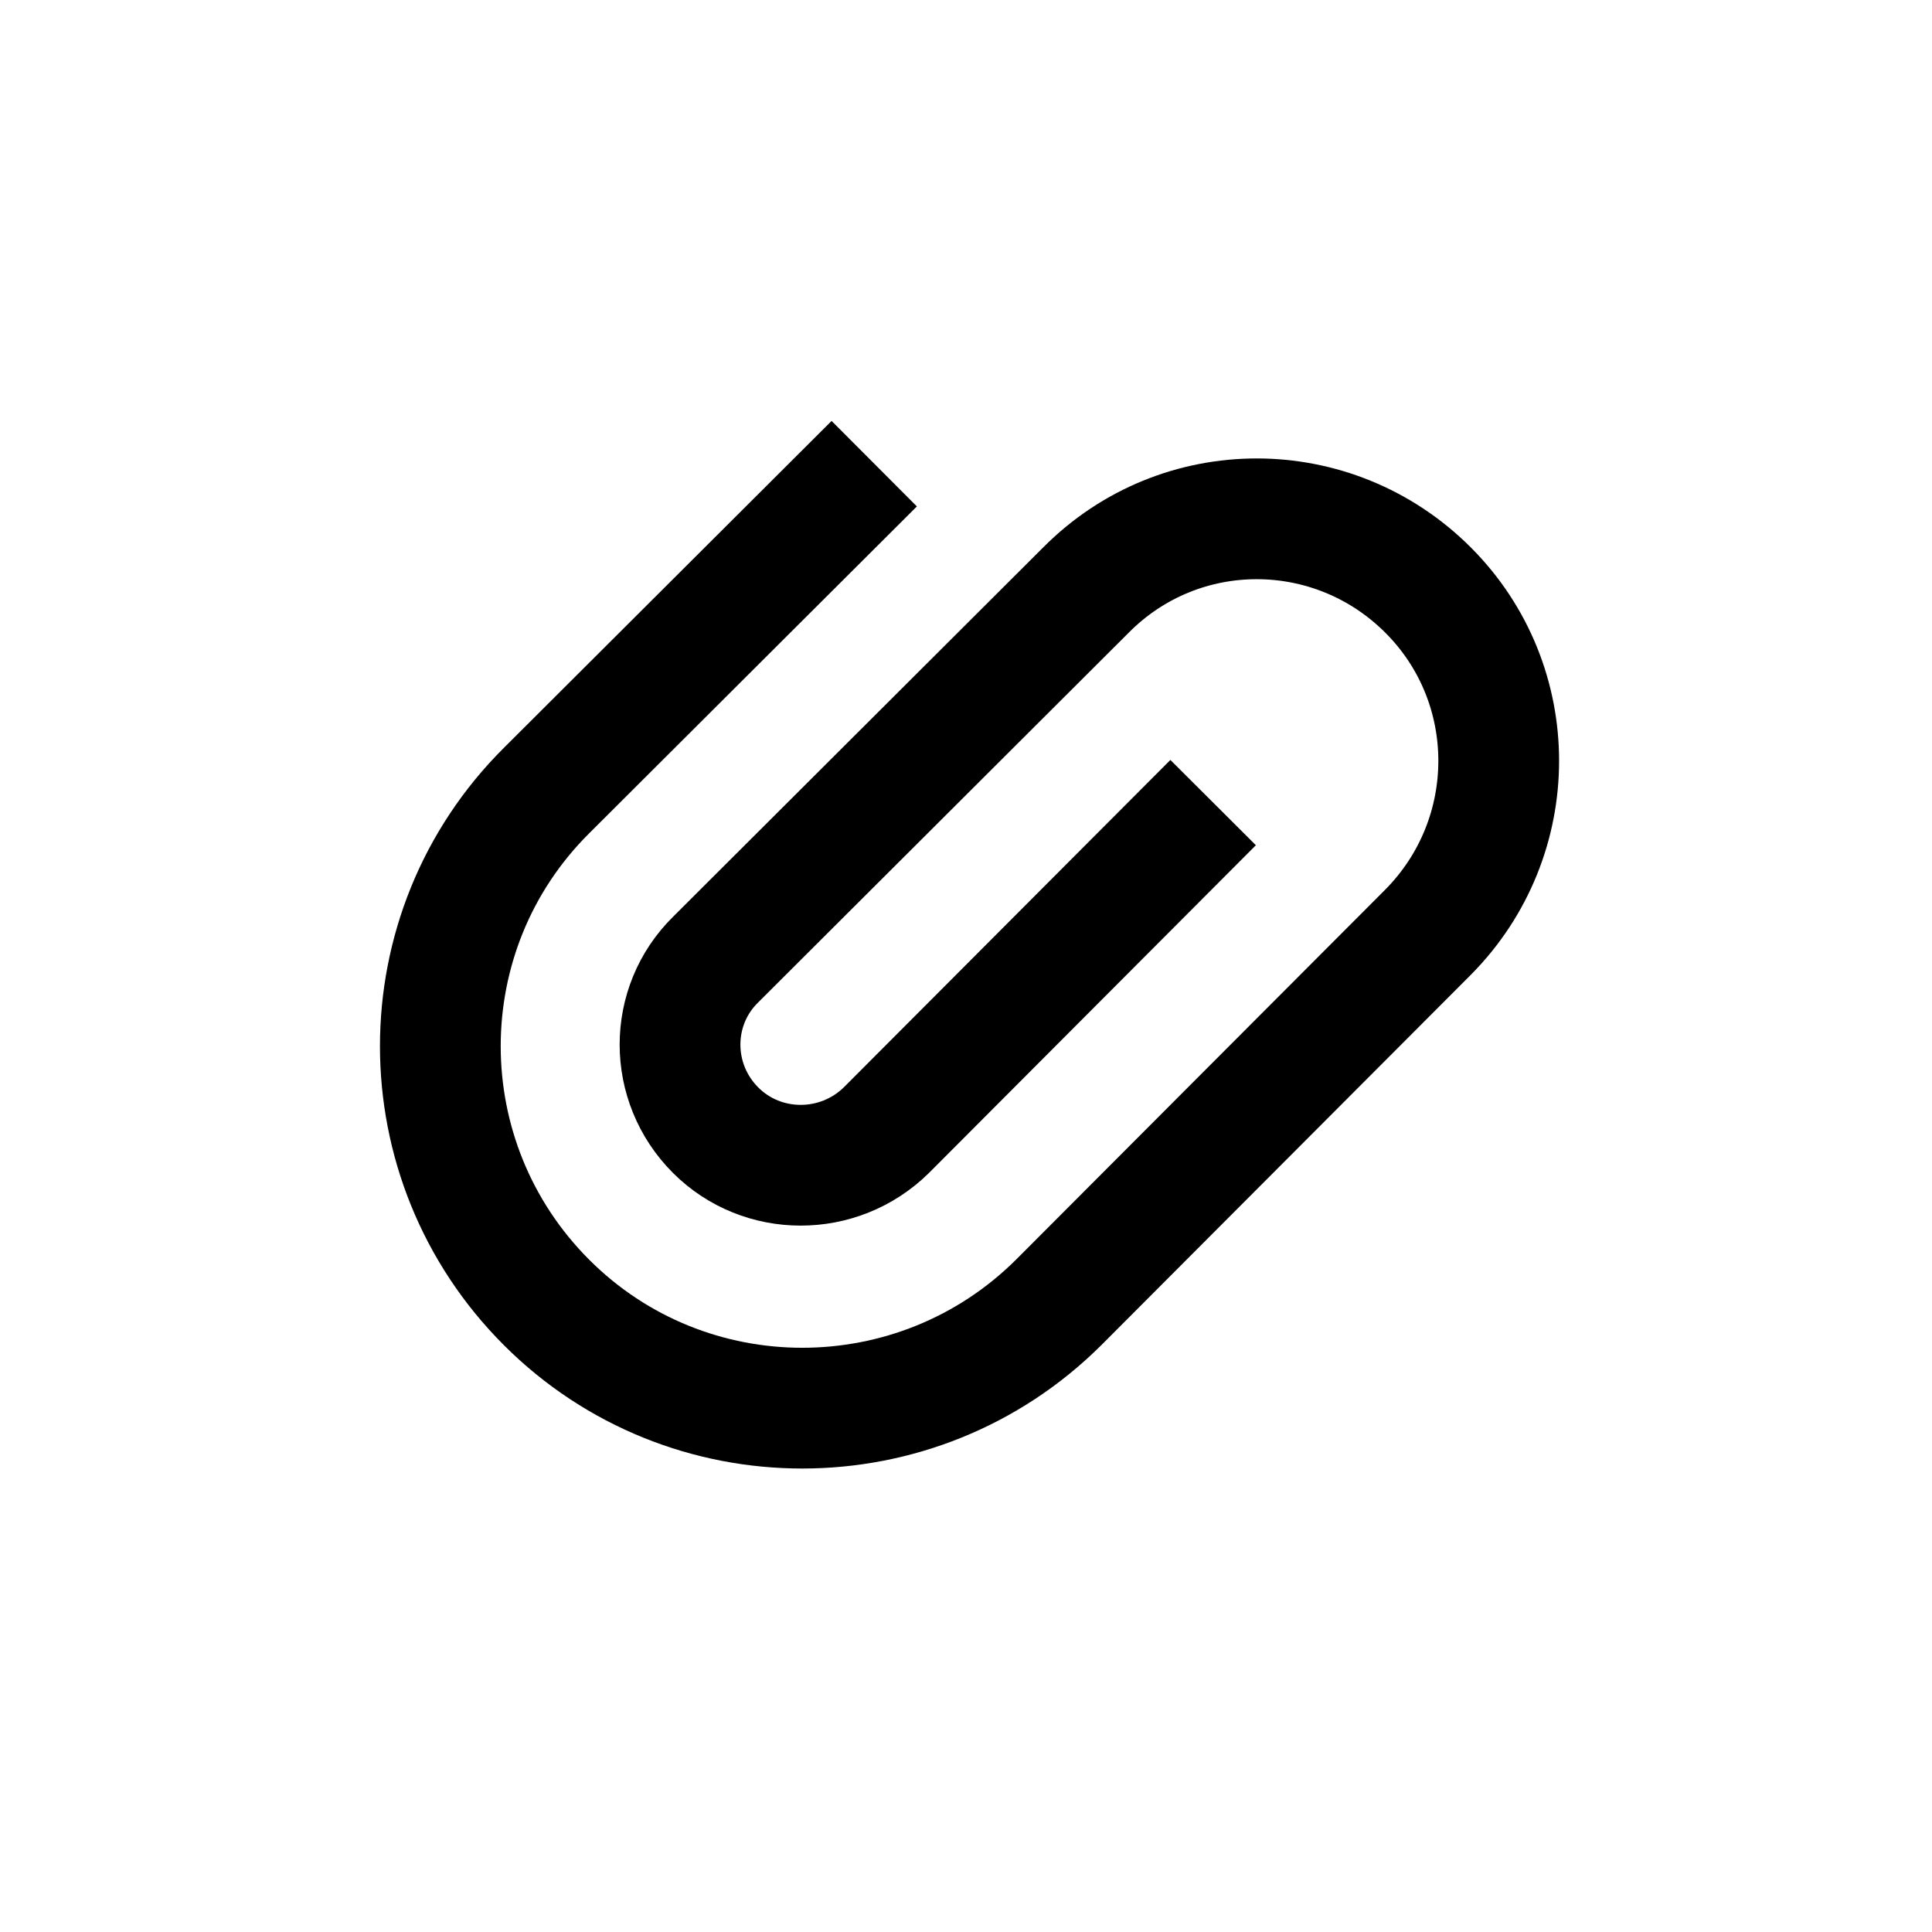 <svg viewBox="0 0 24 24" xmlns="http://www.w3.org/2000/svg"><path fill="none" stroke="#000" stroke-width="1.5" d="M10.86 5.76L6.79 9.82c-1.76 1.75-1.76 4.6 0 6.36v0c1.75 1.75 4.6 1.75 6.36 0l4.59-4.6c1.17-1.18 1.17-3.08 0-4.25v0c-1.18-1.18-3.08-1.18-4.25 0l-4.6 4.59c-.59.58-.59 1.53 0 2.12v0c.58.58 1.53.58 2.12 0l4.06-4.07"/></svg>